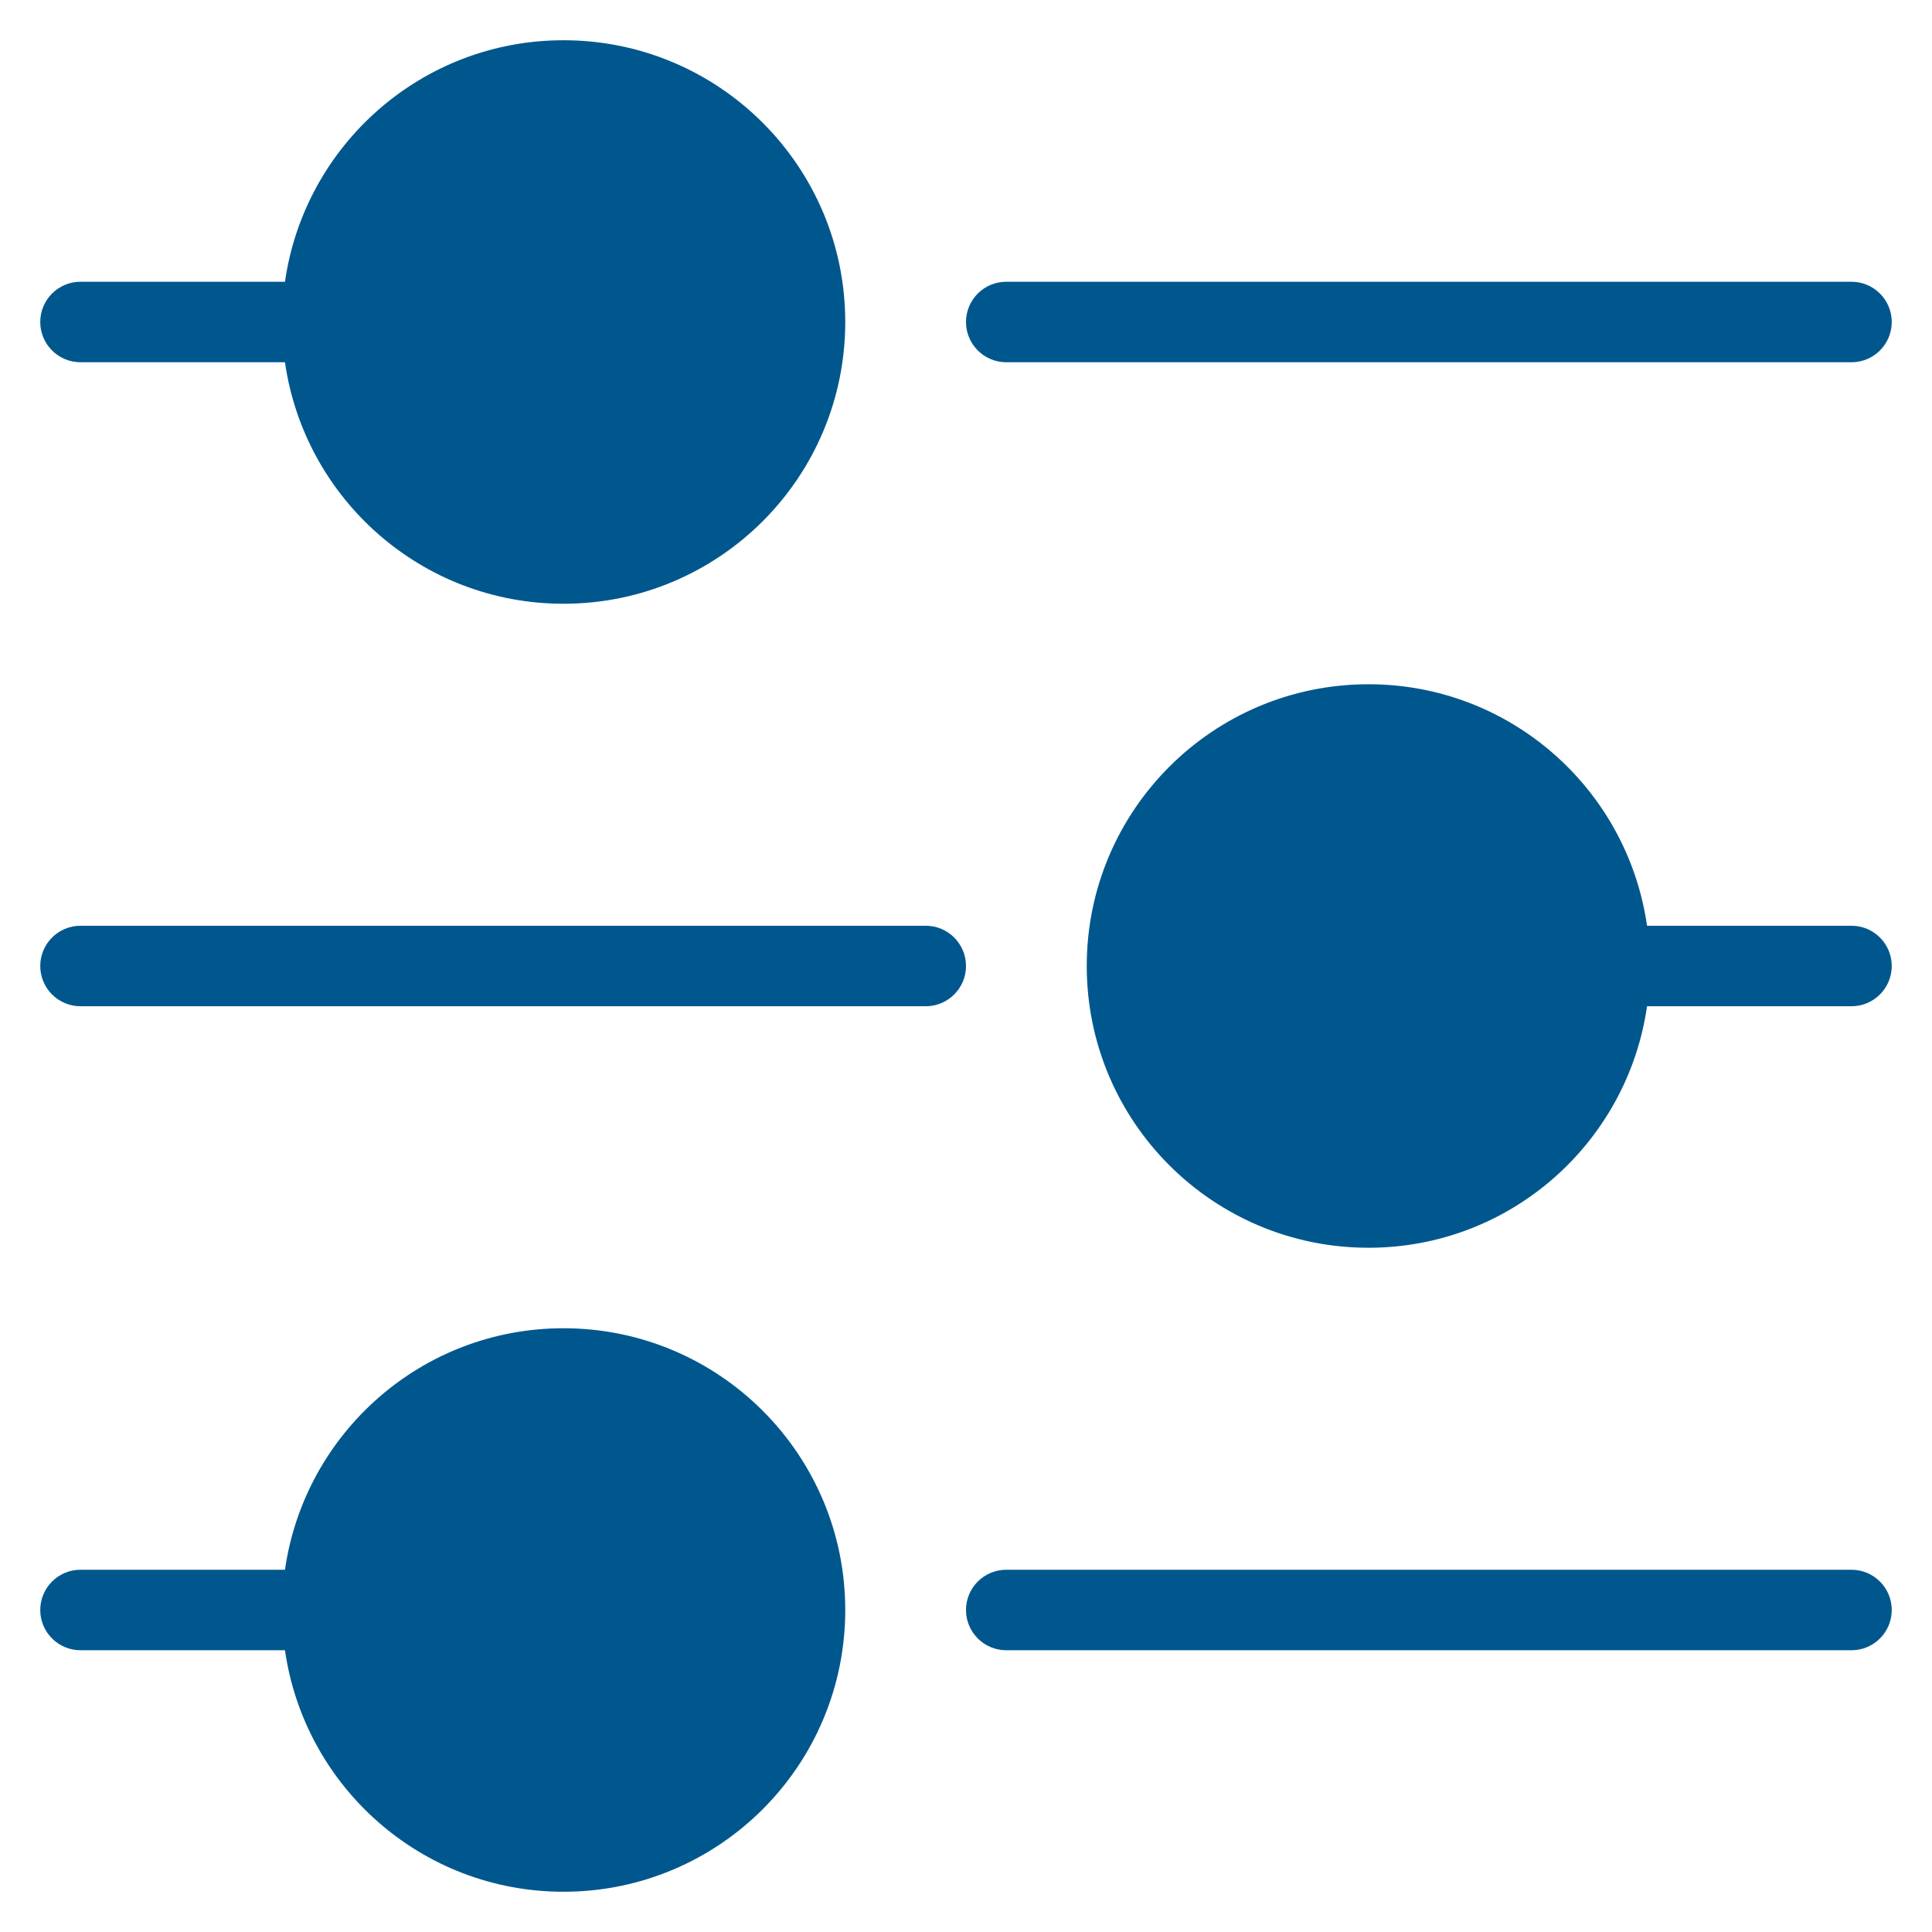<svg xmlns="http://www.w3.org/2000/svg" xmlns:xlink="http://www.w3.org/1999/xlink" x="0px" y="0px" width="48px" height="48px" viewBox="0 0 48 48"><g >
<path fill="#00578e" d="M46,9H25c-0.552,0-1-0.448-1-1s0.448-1,1-1h21c0.552,0,1,0.448,1,1S46.552,9,46,9z"/>
<path fill="#00578e" d="M14,1c-3.526,0-6.434,2.609-6.92,6H2C1.448,7,1,7.448,1,8s0.448,1,1,1h5.08c0.486,3.391,3.395,6,6.92,6
	c3.866,0,7-3.134,7-7S17.866,1,14,1z"/>
<path fill="#00578e" d="M46,41H25c-0.552,0-1-0.448-1-1s0.448-1,1-1h21c0.552,0,1,0.448,1,1S46.552,41,46,41z"/>
<path fill="#00578e" d="M14,33c-3.526,0-6.434,2.609-6.92,6H2c-0.552,0-1,0.448-1,1s0.448,1,1,1h5.08c0.486,3.391,3.395,6,6.92,6
	c3.866,0,7-3.134,7-7S17.866,33,14,33z"/>
<path data-color="color-2" fill="#00578e" d="M2,25h21c0.552,0,1-0.448,1-1s-0.448-1-1-1H2c-0.552,0-1,0.448-1,1S1.448,25,2,25z"/>
<path data-color="color-2" fill="#00578e" d="M34,17c3.526,0,6.434,2.609,6.92,6H46c0.552,0,1,0.448,1,1s-0.448,1-1,1h-5.08
	c-0.486,3.391-3.395,6-6.92,6c-3.866,0-7-3.134-7-7S30.134,17,34,17z"/>
</g></svg>